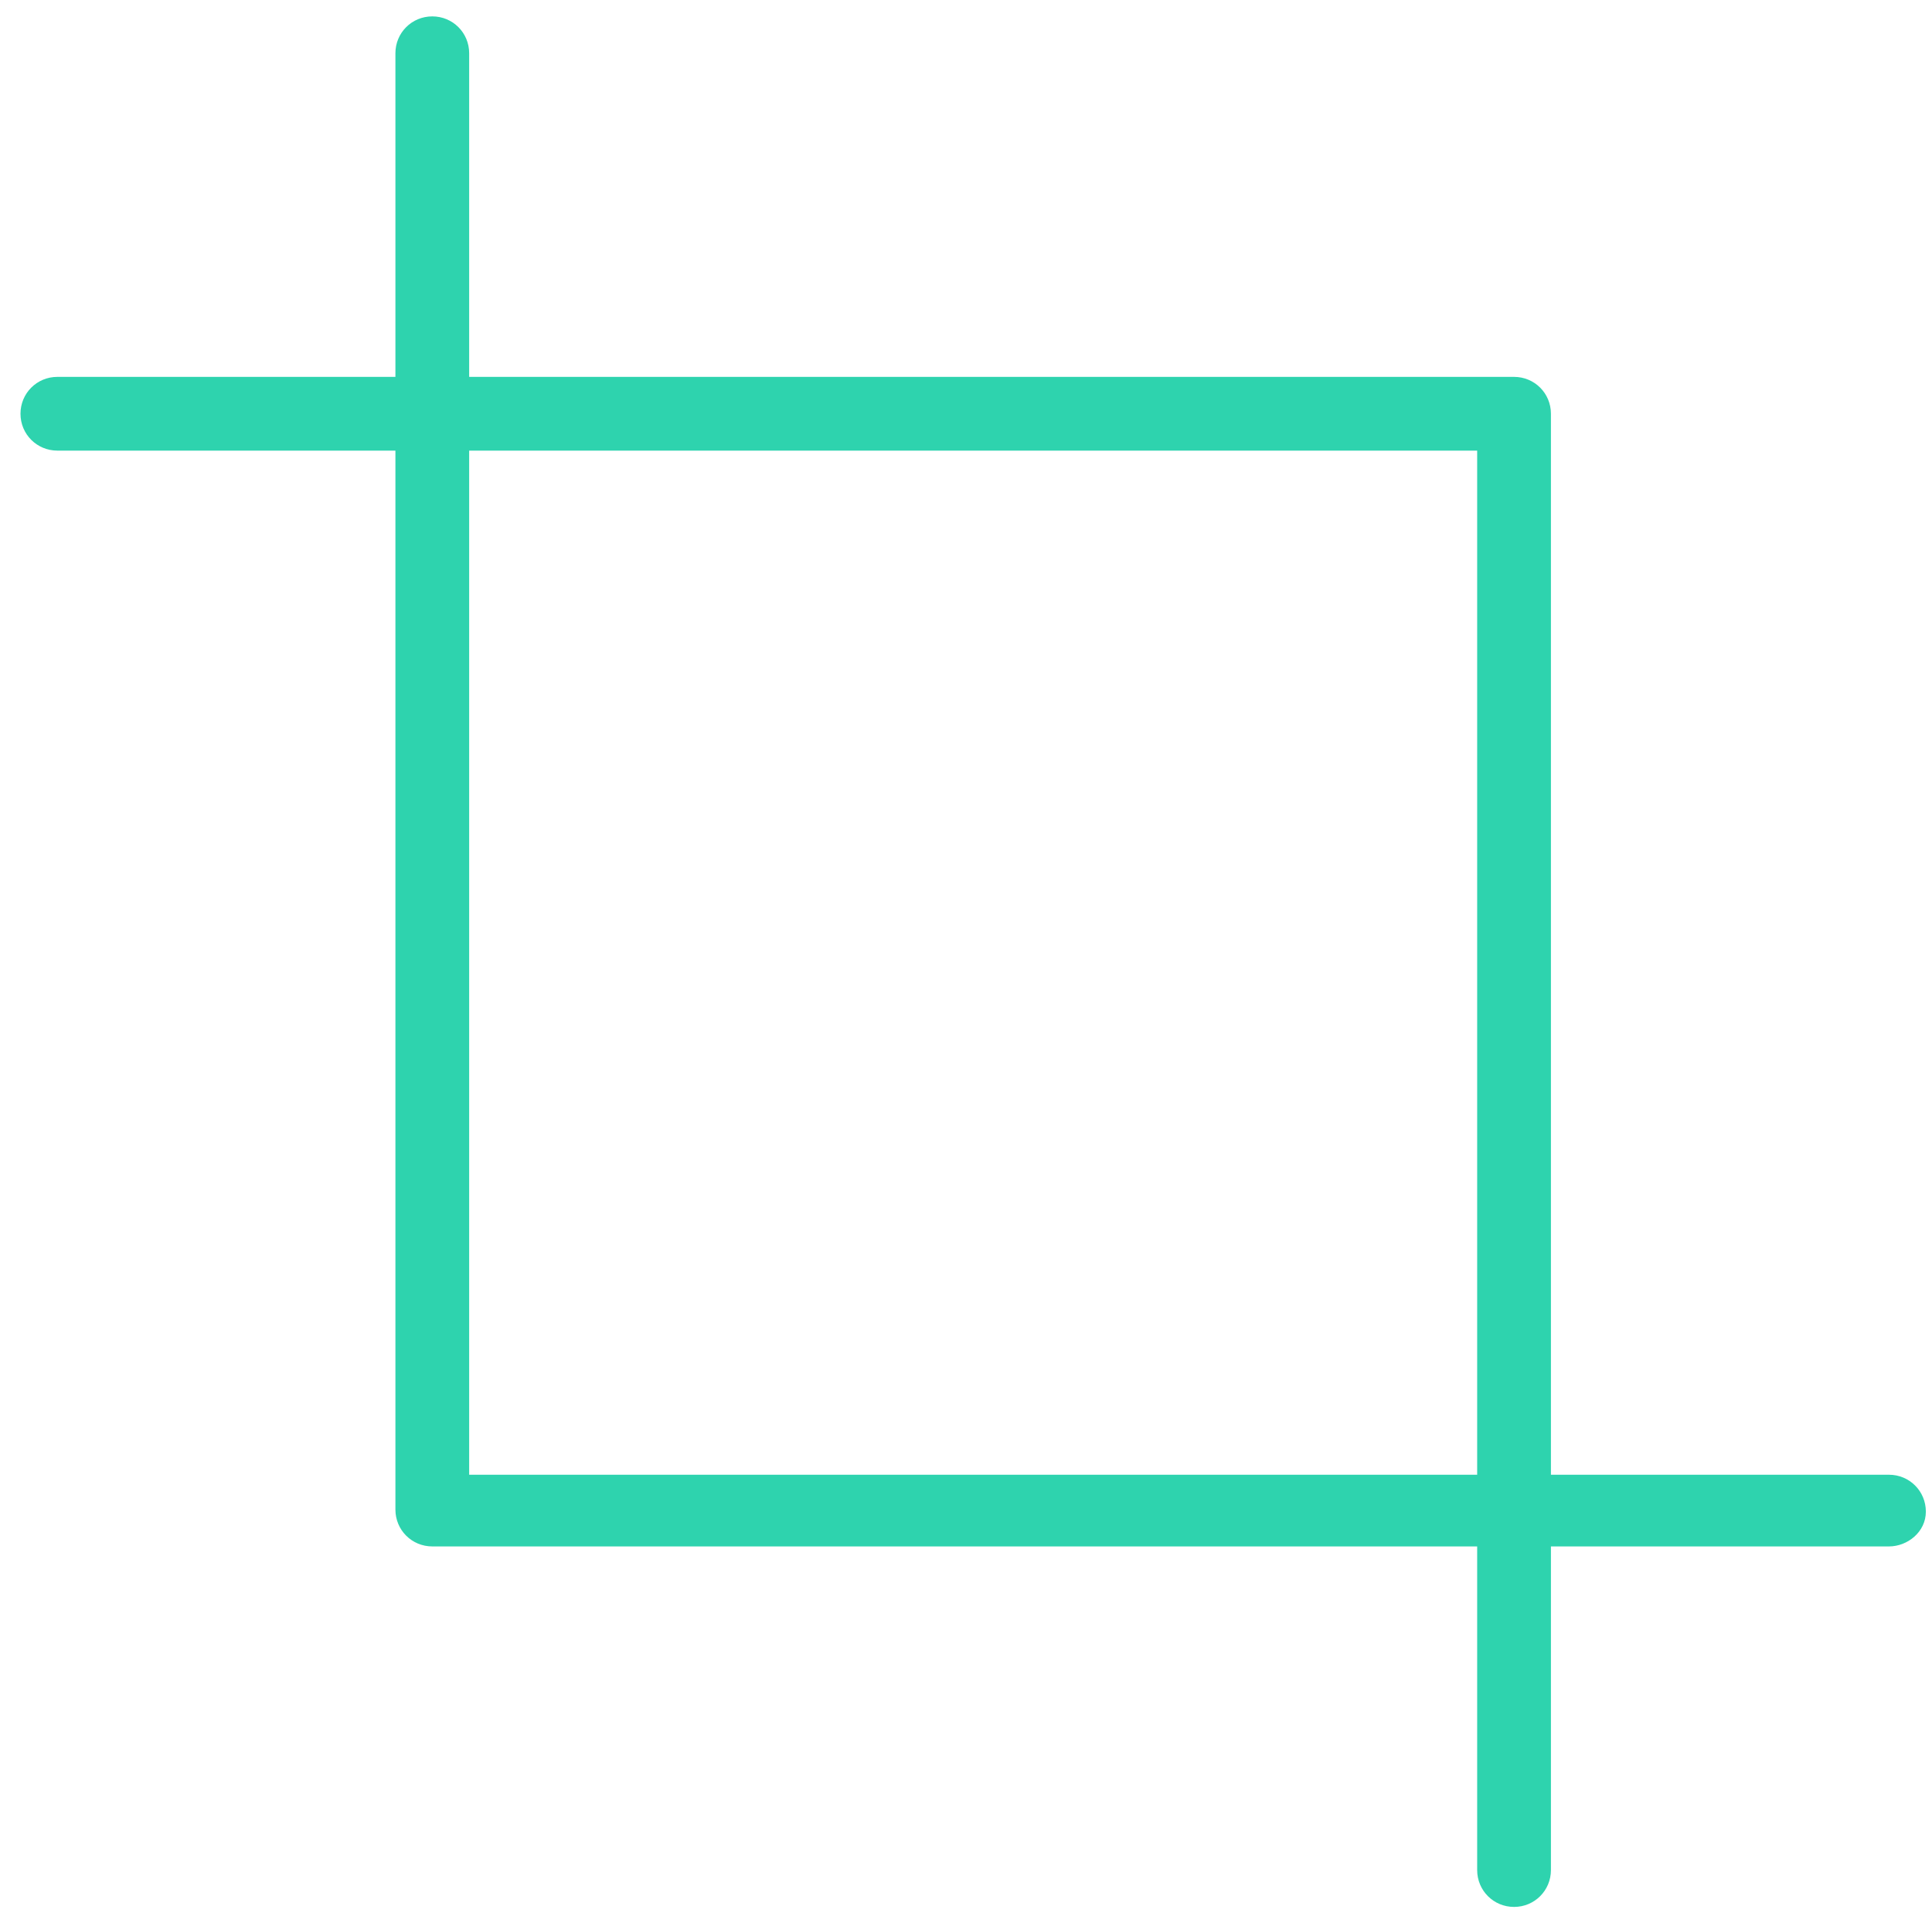 <?xml version="1.0" encoding="utf-8"?>
<!-- Generator: Adobe Illustrator 27.8.0, SVG Export Plug-In . SVG Version: 6.00 Build 0)  -->
<svg version="1.1" id="Layer_1" xmlns="http://www.w3.org/2000/svg" xmlns:xlink="http://www.w3.org/1999/xlink" x="0px" y="0px"
	 viewBox="0 0 94.3 93.9" style="enable-background:new 0 0 94.3 93.9;" xml:space="preserve">
<style type="text/css">
	.st0{fill:#2ED3AE;}
</style>
<g>
	<path class="st0" d="M92.2,75.5H21.1c-1,0-1.8-0.8-1.8-1.8V2.6c0-1,0.8-1.8,1.8-1.8s1.8,0.8,1.8,1.8V72h69.3c1,0,1.8,0.8,1.8,1.8
		S93.1,75.5,92.2,75.5z"/>
	<path class="st0" d="M73.9,93.1c-1,0-1.8-0.8-1.8-1.8V22H2.8c-1,0-1.8-0.8-1.8-1.8s0.8-1.8,1.8-1.8h71.1c1,0,1.8,0.8,1.8,1.8v71.1
		C75.7,92.3,74.9,93.1,73.9,93.1z"/>
</g>
</svg>
